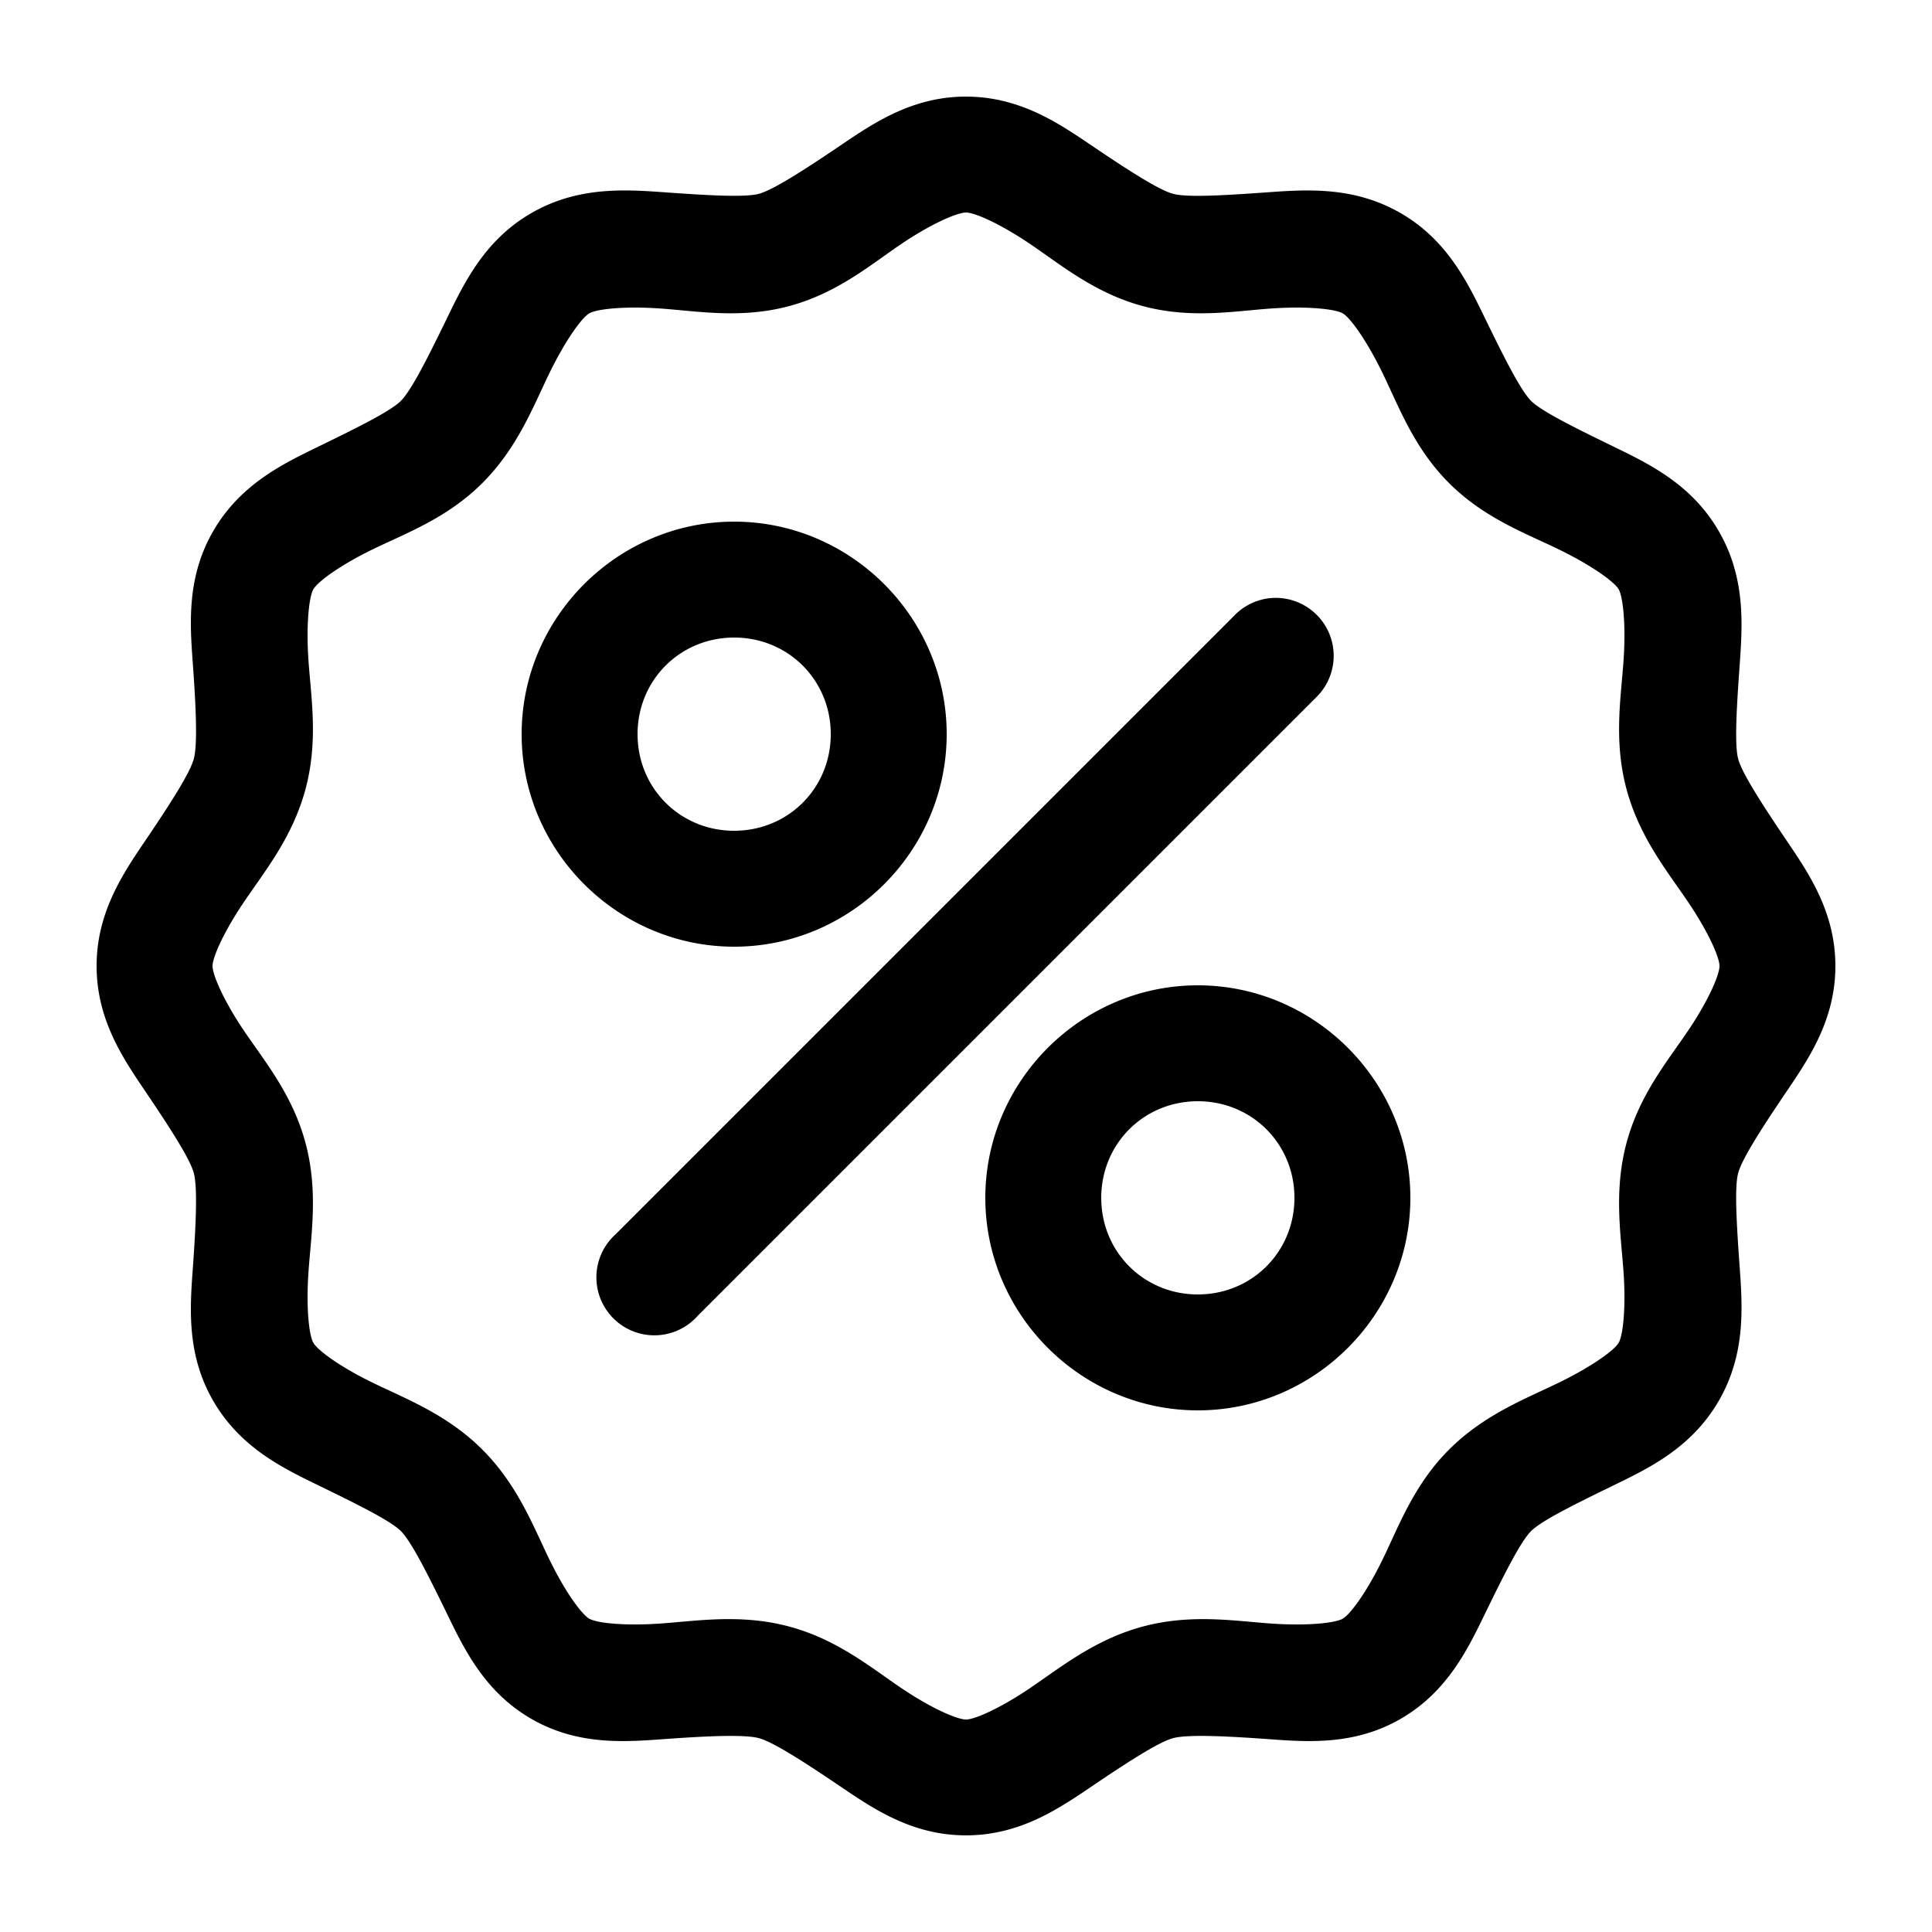 <svg height='300px' width='300px'  fill="#000000" xmlns:dc="http://purl.org/dc/elements/1.1/" xmlns:cc="http://creativecommons.org/ns#" xmlns:rdf="http://www.w3.org/1999/02/22-rdf-syntax-ns#" xmlns:svg="http://www.w3.org/2000/svg" xmlns="http://www.w3.org/2000/svg" xmlns:sodipodi="http://sodipodi.sourceforge.net/DTD/sodipodi-0.dtd" xmlns:inkscape="http://www.inkscape.org/namespaces/inkscape" version="1.1" x="0px" y="0px" viewBox="0 0 100 100"><g transform="translate(0,-952.362)"><path style="text-indent:0;text-transform:none;direction:ltr;block-progression:tb;baseline-shift:baseline;color:#000000;enable-background:accumulate;" d="m 50,957.362 c -2.886,0 -4.941,1.478 -6.688,2.656 -1.746,1.178 -3.31,2.182 -4.031,2.375 -0.721,0.193 -2.555,0.085 -4.656,-0.062 -2.101,-0.148 -4.626,-0.38 -7.125,1.062 -2.499,1.443 -3.546,3.763 -4.469,5.656 -0.923,1.894 -1.753,3.535 -2.281,4.062 -0.528,0.528 -2.2,1.358 -4.094,2.281 -1.894,0.923 -4.182,1.97 -5.625,4.469 -1.443,2.499 -1.179,5.024 -1.031,7.125 0.148,2.101 0.224,3.935 0.031,4.656 -0.193,0.721 -1.197,2.285 -2.375,4.031 -1.178,1.746 -2.656,3.802 -2.656,6.688 0,2.886 1.478,4.941 2.656,6.688 1.178,1.746 2.182,3.31 2.375,4.031 0.193,0.721 0.116,2.555 -0.031,4.656 -0.148,2.101 -0.412,4.626 1.031,7.125 1.443,2.499 3.731,3.546 5.625,4.469 1.894,0.923 3.566,1.754 4.094,2.281 0.528,0.528 1.358,2.169 2.281,4.062 0.923,1.893 1.97,4.213 4.469,5.656 2.499,1.443 5.024,1.179 7.125,1.031 2.101,-0.147 3.935,-0.224 4.656,-0.031 0.721,0.193 2.285,1.197 4.031,2.375 1.746,1.178 3.802,2.656 6.687,2.656 2.886,0 4.942,-1.478 6.688,-2.656 1.746,-1.178 3.31,-2.182 4.031,-2.375 0.721,-0.193 2.555,-0.116 4.656,0.031 2.101,0.148 4.626,0.412 7.125,-1.031 2.499,-1.443 3.546,-3.763 4.469,-5.656 0.923,-1.893 1.753,-3.535 2.281,-4.062 0.528,-0.528 2.2,-1.358 4.094,-2.281 1.894,-0.923 4.182,-1.97 5.625,-4.469 1.443,-2.499 1.21,-5.024 1.062,-7.125 -0.148,-2.101 -0.256,-3.935 -0.062,-4.656 0.193,-0.721 1.197,-2.285 2.375,-4.031 1.178,-1.746 2.656,-3.802 2.656,-6.687 0,-2.886 -1.478,-4.942 -2.656,-6.688 -1.178,-1.746 -2.182,-3.31 -2.375,-4.031 -0.193,-0.721 -0.085,-2.555 0.062,-4.656 0.148,-2.101 0.38,-4.626 -1.062,-7.125 -1.443,-2.499 -3.731,-3.546 -5.625,-4.469 -1.894,-0.923 -3.566,-1.753 -4.094,-2.281 -0.528,-0.528 -1.358,-2.169 -2.281,-4.062 -0.923,-1.894 -1.97,-4.213 -4.469,-5.656 -2.499,-1.443 -5.024,-1.21 -7.125,-1.062 -2.101,0.148 -3.935,0.256 -4.656,0.062 -0.721,-0.193 -2.285,-1.197 -4.031,-2.375 -1.746,-1.178 -3.802,-2.656 -6.688,-2.656 z m 0,6 c 0.441,0 1.727,0.555 3.312,1.625 1.586,1.07 3.352,2.551 5.844,3.219 2.492,0.668 4.717,0.259 6.625,0.125 1.909,-0.134 3.337,0.03 3.719,0.25 0.382,0.22 1.224,1.374 2.062,3.094 0.838,1.72 1.613,3.863 3.438,5.688 1.824,1.824 3.968,2.599 5.688,3.438 1.72,0.838 2.873,1.681 3.094,2.062 0.22,0.382 0.384,1.81 0.25,3.719 -0.134,1.908 -0.512,4.133 0.156,6.625 0.668,2.492 2.117,4.258 3.188,5.844 1.07,1.586 1.625,2.872 1.625,3.313 0,0.441 -0.555,1.758 -1.625,3.344 -1.07,1.586 -2.52,3.32 -3.188,5.812 -0.668,2.492 -0.29,4.748 -0.156,6.656 0.134,1.908 -0.029,3.306 -0.25,3.688 -0.22,0.382 -1.374,1.224 -3.094,2.062 -1.72,0.838 -3.863,1.644 -5.688,3.469 -1.824,1.825 -2.599,3.968 -3.438,5.688 -0.838,1.72 -1.681,2.842 -2.062,3.062 -0.382,0.22 -1.81,0.384 -3.719,0.25 -1.908,-0.134 -4.133,-0.511 -6.625,0.156 -2.492,0.668 -4.258,2.117 -5.844,3.188 -1.586,1.07 -2.872,1.625 -3.312,1.625 -0.441,0 -1.758,-0.555 -3.344,-1.625 -1.586,-1.07 -3.32,-2.52 -5.812,-3.188 -2.492,-0.668 -4.748,-0.29 -6.656,-0.156 -1.908,0.134 -3.306,-0.03 -3.688,-0.25 -0.382,-0.22 -1.224,-1.343 -2.062,-3.062 -0.838,-1.72 -1.644,-3.863 -3.469,-5.688 -1.824,-1.824 -3.968,-2.631 -5.688,-3.469 -1.72,-0.838 -2.842,-1.681 -3.062,-2.062 -0.22,-0.382 -0.384,-1.779 -0.25,-3.688 0.134,-1.909 0.512,-4.164 -0.156,-6.656 -0.668,-2.492 -2.117,-4.227 -3.188,-5.812 -1.07,-1.586 -1.625,-2.903 -1.625,-3.344 0,-0.441 0.555,-1.727 1.625,-3.313 1.07,-1.586 2.52,-3.352 3.188,-5.844 0.668,-2.492 0.29,-4.717 0.156,-6.625 -0.134,-1.908 0.03,-3.337 0.25,-3.719 0.22,-0.382 1.343,-1.224 3.062,-2.062 1.72,-0.838 3.863,-1.613 5.688,-3.438 1.824,-1.824 2.631,-3.968 3.469,-5.688 0.838,-1.72 1.681,-2.873 2.062,-3.094 0.382,-0.22 1.779,-0.384 3.688,-0.25 1.908,0.134 4.164,0.543 6.656,-0.125 2.492,-0.668 4.227,-2.148 5.812,-3.219 1.586,-1.07 2.903,-1.625 3.344,-1.625 z m -12,16 c -6.04,0 -11,4.96 -11,11 0,6.04 4.96,11 11,11 6.04,0 11,-4.96 11,-11 0,-6.04 -4.96,-11 -11,-11 z m 27.656,3.969 a 3,3 0 0 0 -1.781,0.906 l -32,32 a 3,3 0 1 0 4.25,4.219 l 32,-32 a 3,3 0 0 0 -2.469,-5.125 z m -27.656,2.031 c 2.797,0 5,2.203 5,5 0,2.797 -2.203,5 -5,5 -2.797,0 -5,-2.203 -5,-5 0,-2.797 2.203,-5 5,-5 z m 24,18 c -6.04,0 -11,4.96 -11,11 0,6.04 4.96,11 11,11 6.04,0 11,-4.96 11,-11 0,-6.04 -4.96,-11 -11,-11 z m 0,6 c 2.797,0 5,2.203 5,5 0,2.797 -2.203,5 -5,5 -2.797,0 -5,-2.203 -5,-5 0,-2.797 2.203,-5 5,-5 z" fill="#000000" fill-opacity="1" stroke="none" marker="none" visibility="visible" display="inline" overflow="visible"></path></g></svg>